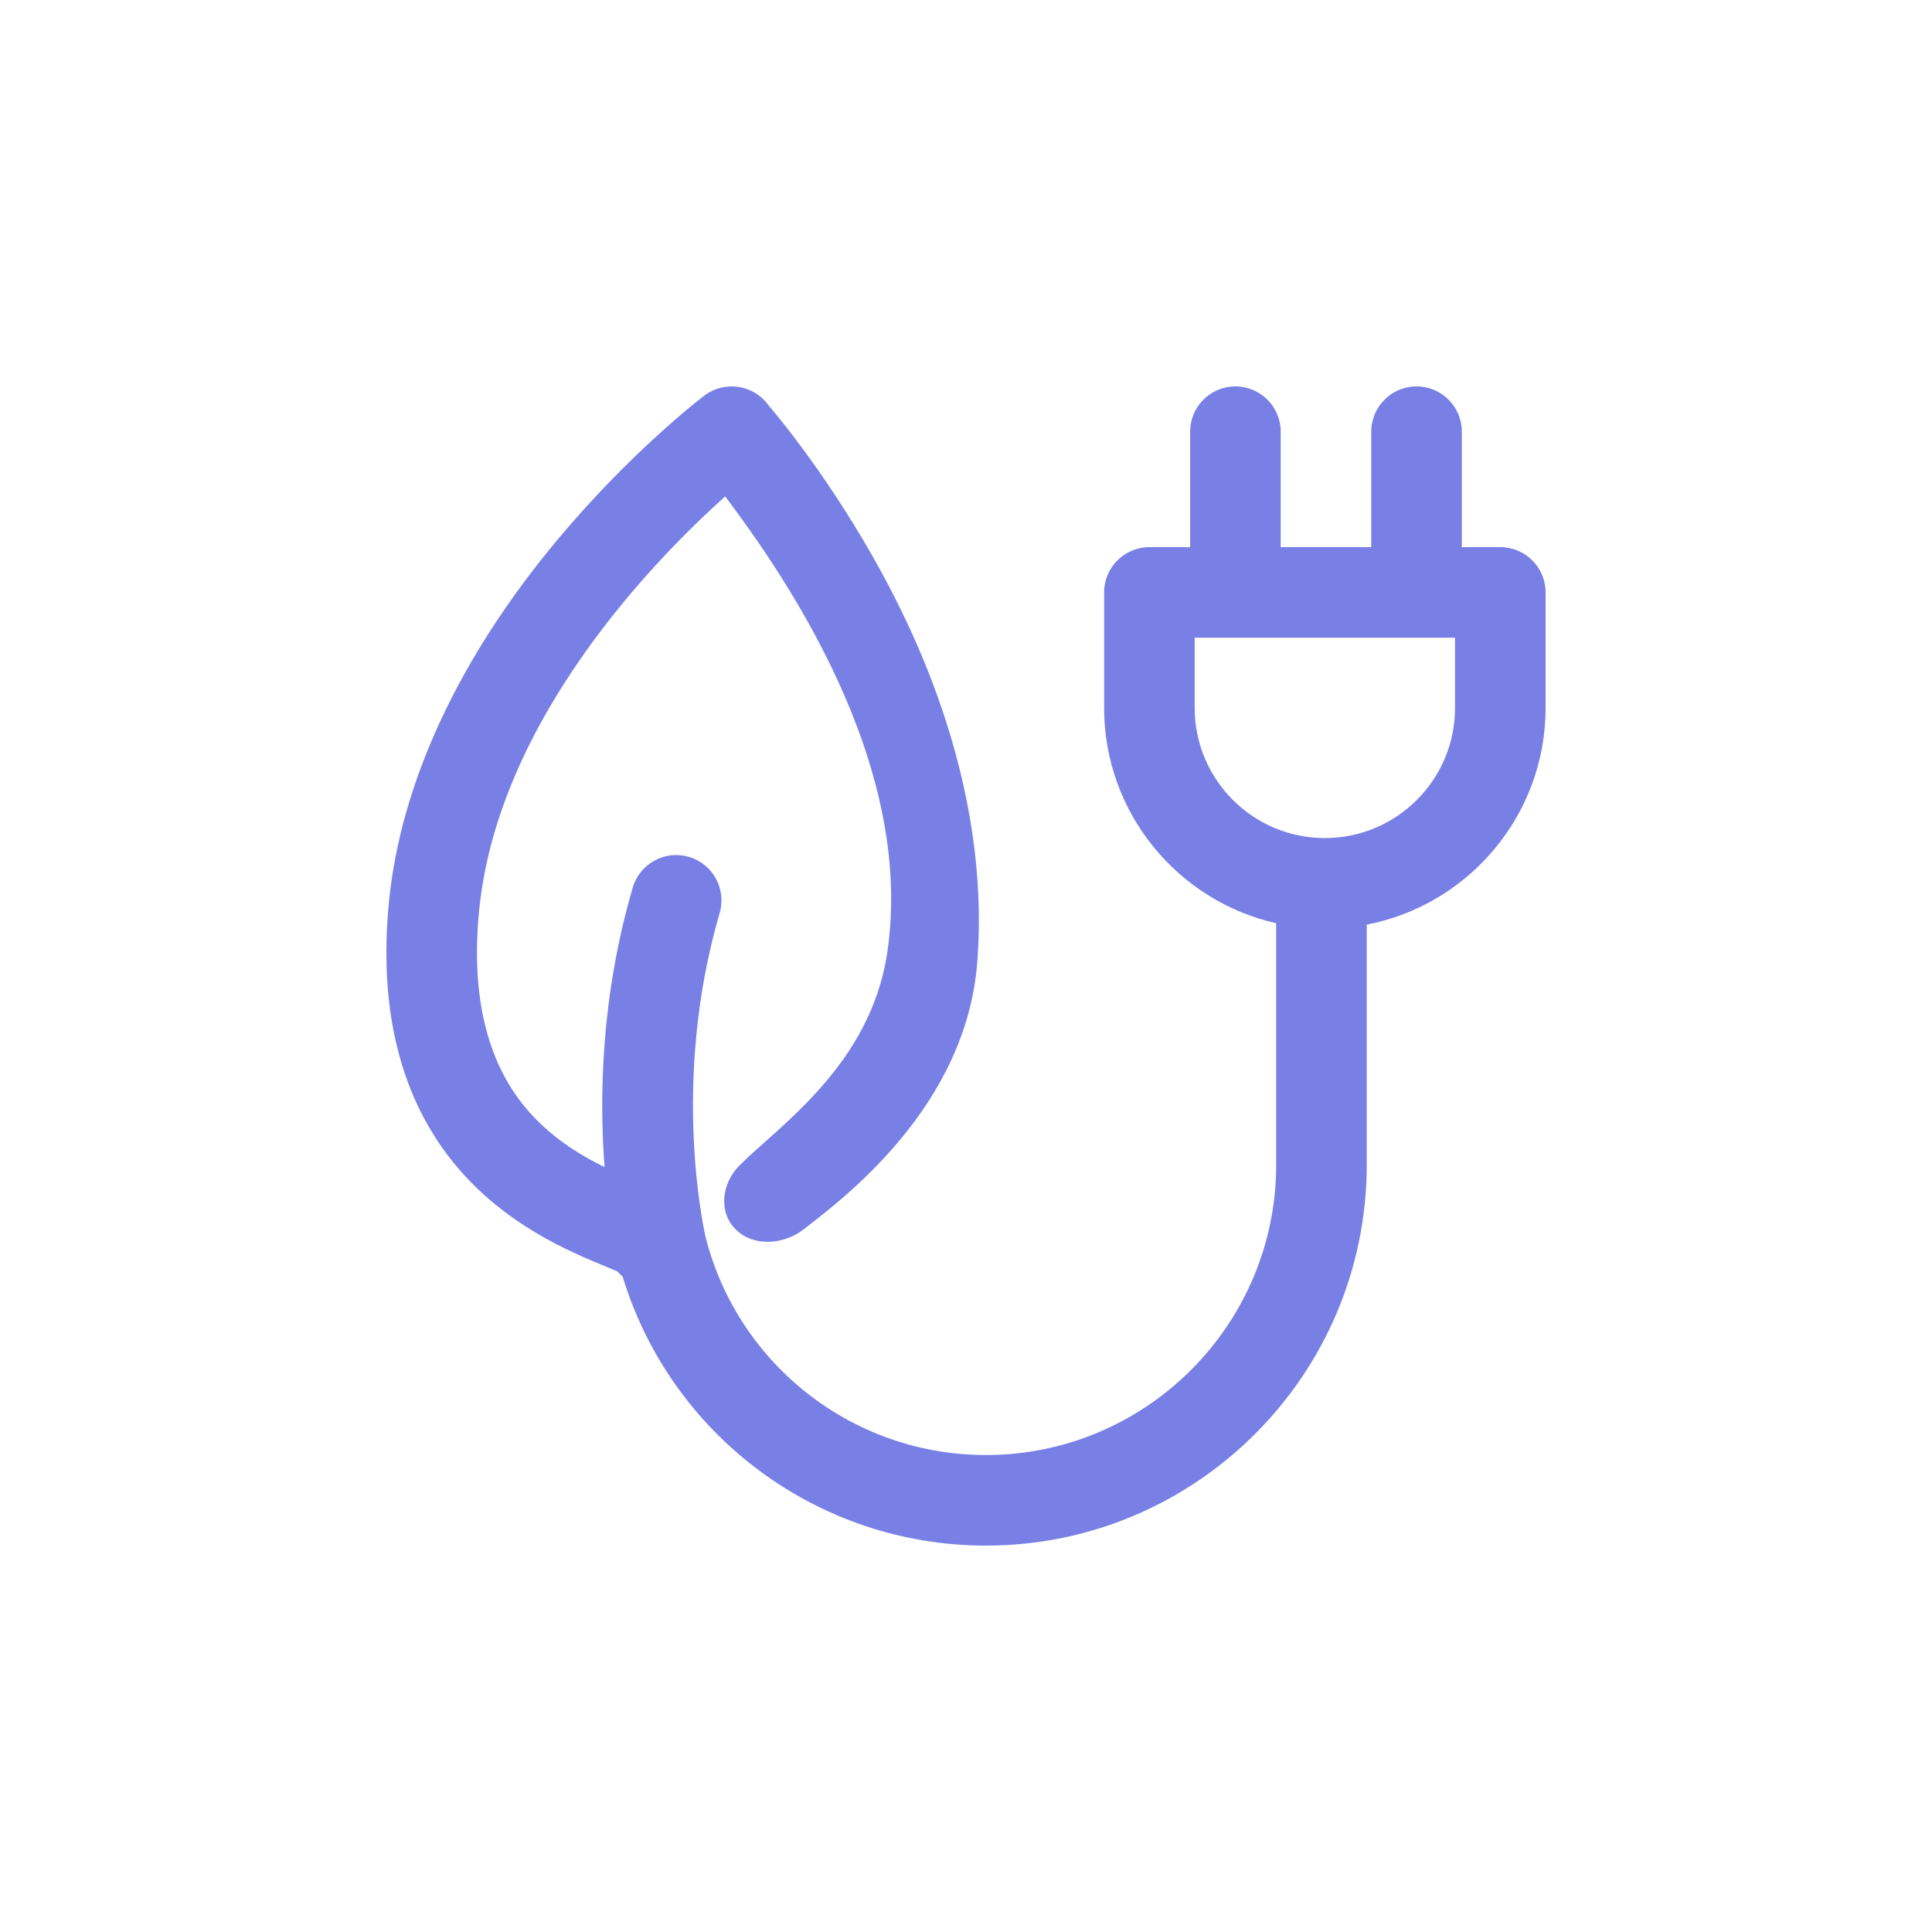 <?xml version="1.0" encoding="UTF-8"?>
<svg xmlns="http://www.w3.org/2000/svg" width="80" height="80" viewBox="0 0 80 80" fill="none">
  <path d="M62.125 22.656H60.531V17.875C60.531 16.839 59.692 16 58.656 16C57.62 16 56.781 16.839 56.781 17.875V22.656H53.031V17.875C53.031 16.839 52.192 16 51.156 16C50.12 16 49.281 16.839 49.281 17.875V22.656H47.594C46.558 22.656 45.719 23.496 45.719 24.531V29.312C45.719 33.66 48.77 37.308 52.844 38.229V48.231C52.844 54.858 47.452 60.25 40.824 60.25C35.36 60.25 30.592 56.555 29.226 51.264C29.174 51.044 27.747 44.836 29.799 37.807C30.09 36.813 29.52 35.772 28.525 35.481C27.532 35.191 26.49 35.761 26.2 36.755C24.876 41.288 24.815 45.465 25.033 48.326C23.948 47.795 22.734 47.039 21.75 45.854C20.145 43.921 19.501 41.186 19.837 37.726C20.604 29.82 27.113 23.167 30.029 20.555C32.386 23.695 37.931 31.585 36.734 39.476C36.032 44.105 32.245 46.629 30.62 48.259C29.889 48.992 29.731 50.175 30.464 50.907C31.197 51.638 32.458 51.543 33.275 50.907C34.901 49.642 40 45.854 40.467 39.838C40.85 34.897 39.572 29.322 36.497 23.69C34.471 19.978 32.346 17.396 31.818 16.778C31.808 16.764 31.798 16.75 31.788 16.737C31.161 15.916 29.988 15.757 29.165 16.381C29.044 16.473 26.149 18.682 23.101 22.328C19.002 27.23 16.583 32.429 16.104 37.364C15.669 41.856 16.598 45.519 18.865 48.249C20.92 50.724 23.604 51.833 25.047 52.429C25.219 52.5 25.416 52.582 25.568 52.649C25.633 52.725 25.705 52.795 25.781 52.861C27.791 59.454 33.879 64 40.824 64C49.52 64 56.594 56.926 56.594 48.231V38.287C60.807 37.475 64 33.76 64 29.312V24.531C64 23.496 63.16 22.656 62.125 22.656ZM60.25 29.312C60.25 32.285 57.832 34.703 54.859 34.703C51.887 34.703 49.469 32.285 49.469 29.312V26.406H60.25V29.312Z" fill="#7880E5"></path>
</svg>
